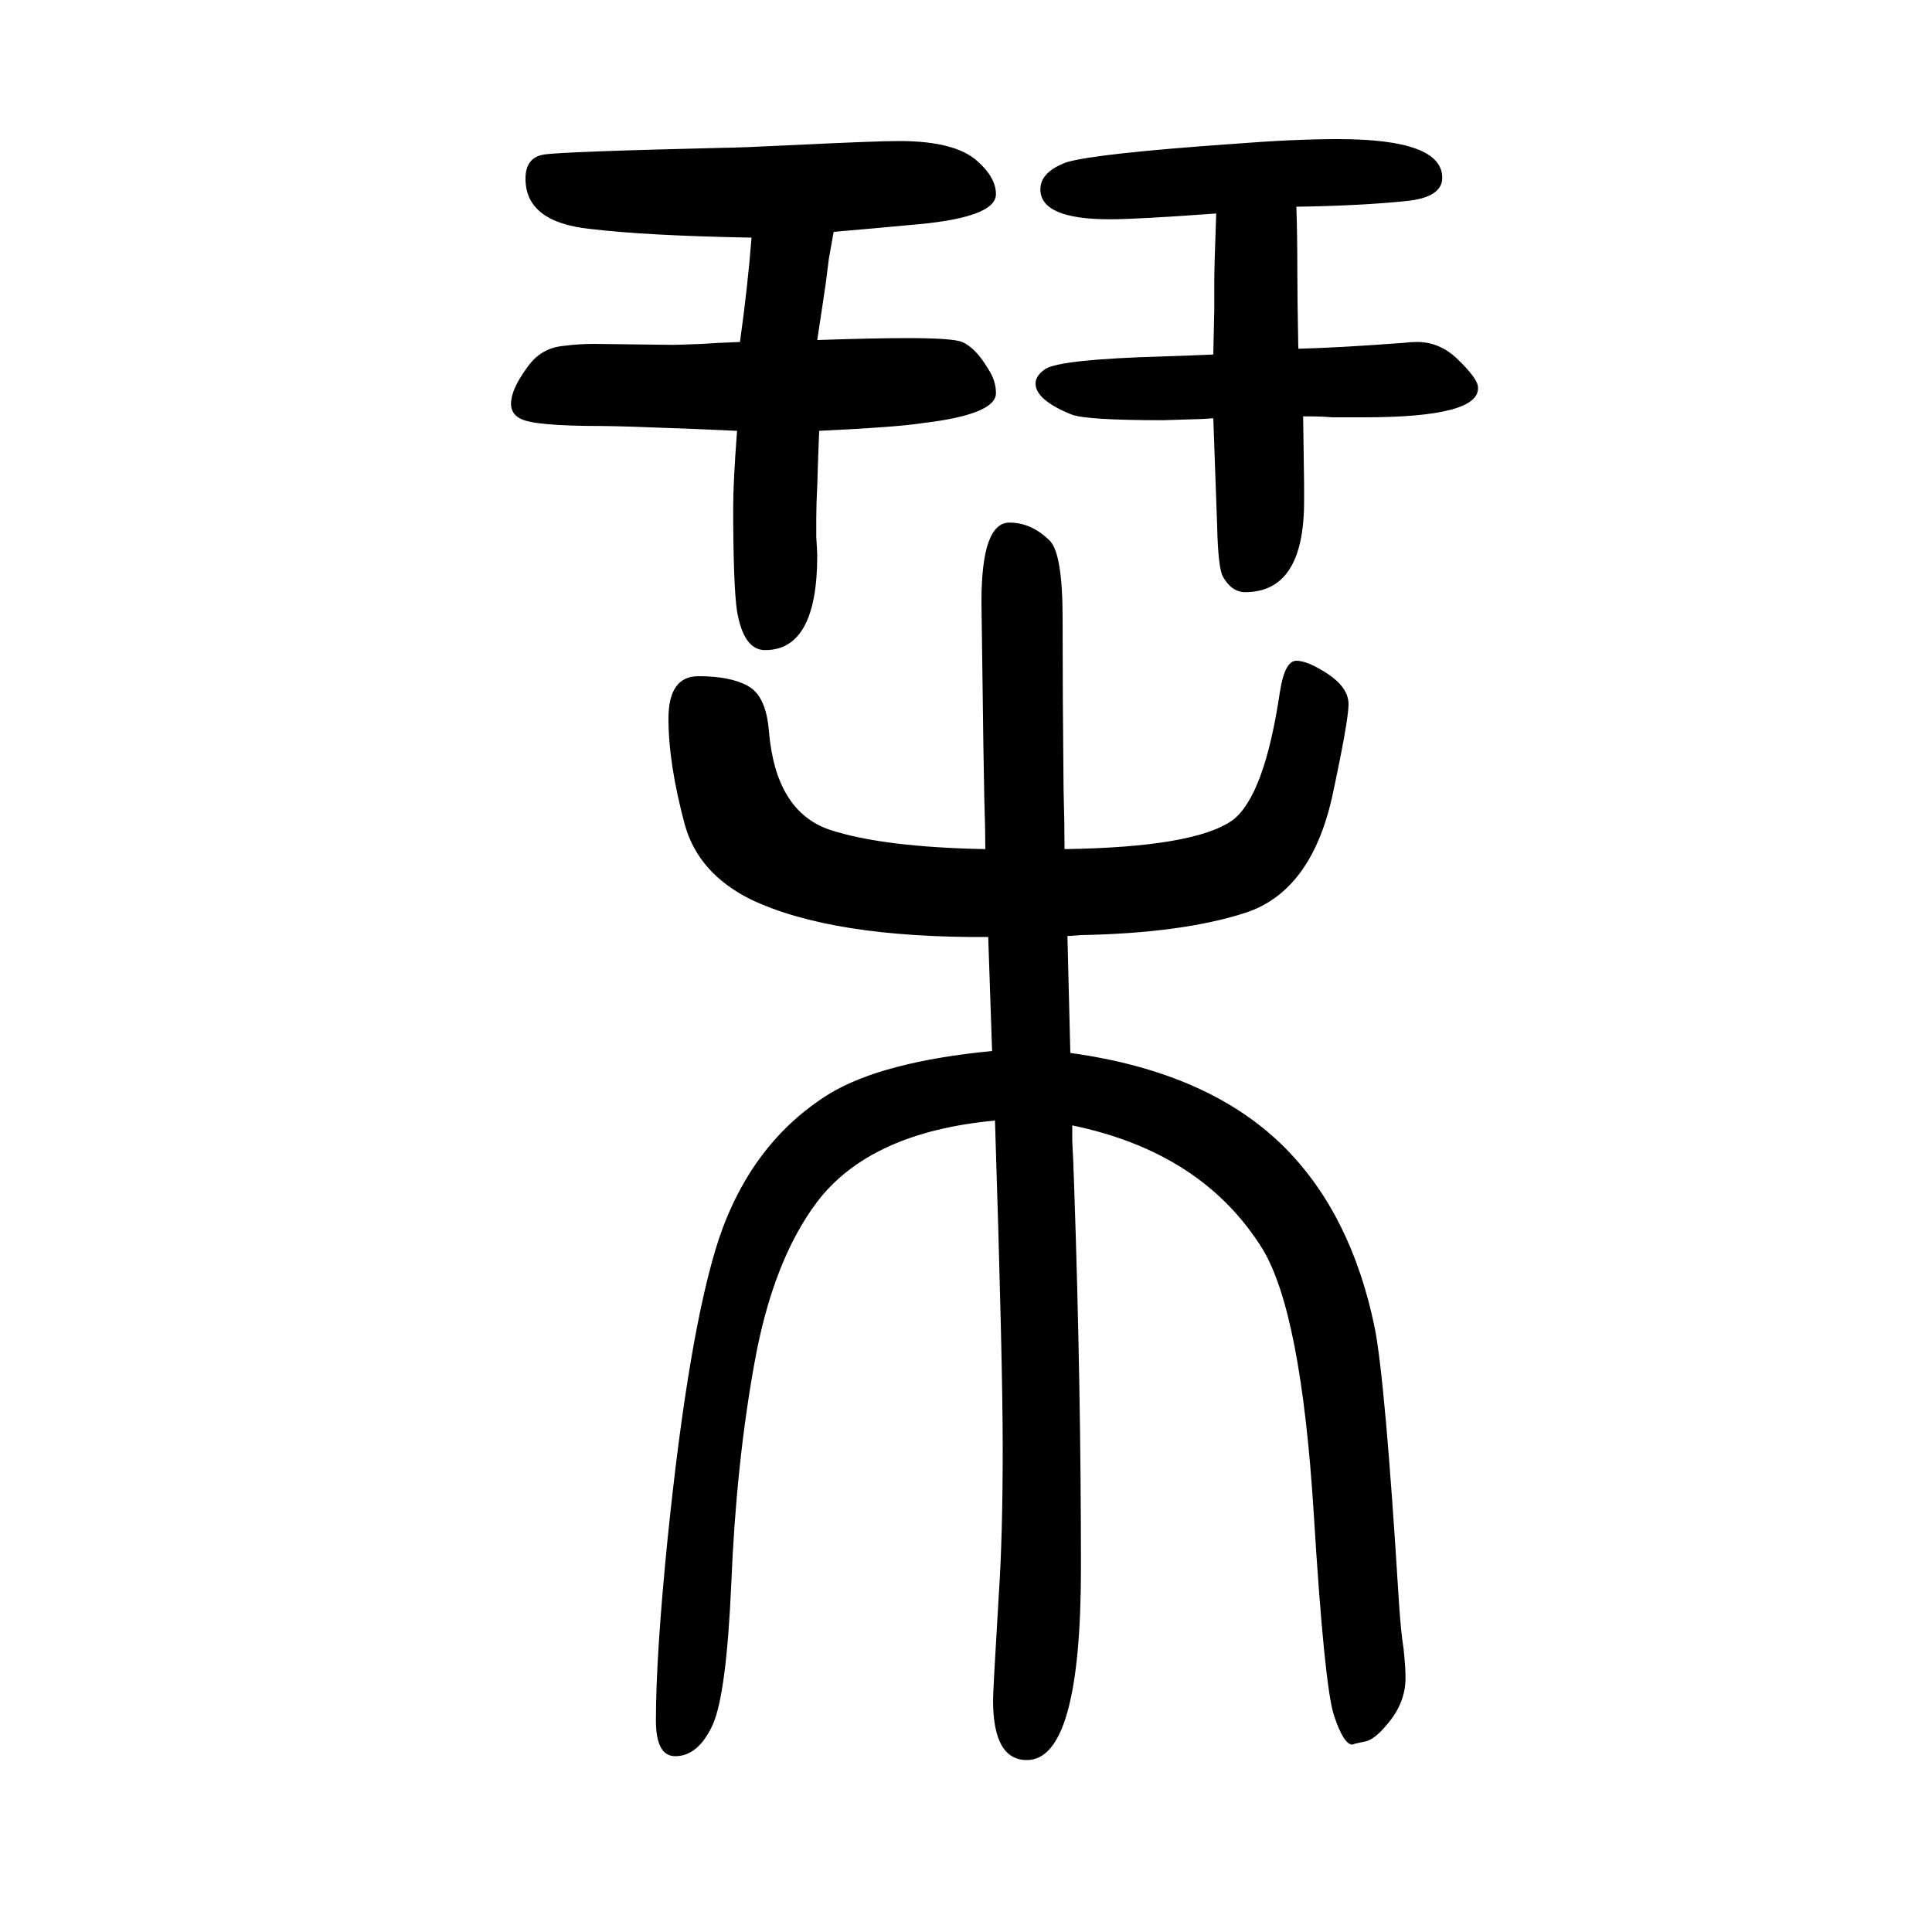 <svg xmlns="http://www.w3.org/2000/svg" xmlns:xlink="http://www.w3.org/1999/xlink" height="100" width="100" version="1.1"><path d="M1110 485v-16q1 -17 2 -48q7 -205 7 -394q0 -199 -56 -199q-35 0 -35 62q0 10 6 110q4 59 4 152q0 88 -8 338q-129 -12 -184 -84q-46 -61 -65 -167q-19 -105 -24 -229q-5 -113 -19 -145q-15 -33 -39 -33q-20 0 -20 37q0 67 12 187q22 216 53 311q34 101 115 151
q55 33 168 44l-4 118q-162 -1 -246 39q-54 27 -68 77q-17 63 -17 110q0 44 31 44q33 0 51 -10q19 -10 22 -47q7 -83 63 -102q55 -18 161 -20q0 21 -1 50l-1 56l-2 150q0 82 29 82q23 0 42 -19q13 -14 13 -80q0 -80 1 -177q1 -36 1 -62q135 2 174 30q33 25 49 133q5 32 17 32
q11 0 30 -12q24 -15 24 -33q0 -17 -17 -96q-22 -98 -90 -120q-65 -21 -170 -23l-14 -1l3 -121q145 -20 223 -99q68 -69 92 -185q11 -55 25 -282q2 -32 5 -51q2 -19 2 -30q0 -26 -19 -48q-14 -17 -24 -18l-9 -2l-3 -1q-9 0 -19 30t-21 209q-13 208 -53 274q-62 100 -197 128z
M863 1410l-5 -28l-3 -24l-4 -27l-5 -33q59 2 93 2q47 0 57 -4q14 -6 27 -28q8 -12 8 -25q0 -22 -76 -31q-24 -4 -107 -8q-1 -24 -2 -57q-1 -19 -1 -34v-19q1 -15 1 -19q0 -98 -54 -98q-22 0 -29 40q-4 27 -4 108q0 26 4 79l-46 2q-75 3 -94 3q-72 0 -85 8q-9 5 -9 15
q0 15 17 38q14 20 38 22q15 2 31 2l82 -1q4 0 30 1q13 1 39 2q8 57 12 108q-109 2 -167 9q-67 7 -67 52q0 22 19 25q18 3 186 7q14 0 76 3q82 4 106 4q58 0 81 -21q19 -17 19 -34q0 -25 -90 -32q-31 -3 -78 -7zM1259 1429q-82 -6 -110 -6q-72 0 -72 31q0 18 27 28
q30 9 172 19q63 5 109 5q108 0 108 -40q0 -20 -36 -24q-48 -5 -115 -6q1 -29 1 -68q0 -25 1 -79q41 1 108 6q9 1 15 1q23 0 41 -17q22 -21 22 -30q2 -31 -118 -31h-33q-10 1 -30 1l1 -70v-18q0 -94 -61 -94q-14 0 -23 16q-5 9 -6 52l-4 112q-13 -1 -20 -1q-30 -1 -32 -1
q-80 0 -95 6q-37 15 -37 32q0 8 10 15q16 10 121 13q31 1 53 2l1 46v29q0 15 2 71z" style="" transform="scale(0.05 -0.05) translate(0 -1650)"/></svg>